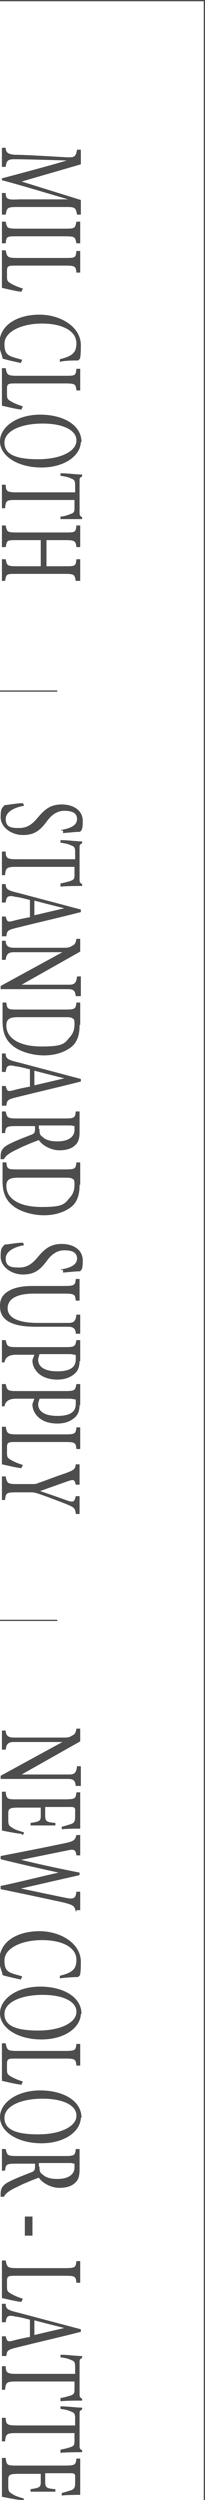<?xml version="1.0" encoding="UTF-8"?>
<svg id="_レイヤー_1" data-name=" レイヤー 1" xmlns="http://www.w3.org/2000/svg" width="32.2" height="392.5" version="1.1" viewBox="0 0 32.2 392.5">
  <defs>
    <style>
      .cls-1 {
        fill: #4d4d4d;
        stroke-width: 0px;
      }

      .cls-2 {
        fill: none;
        stroke: #4d4d4d;
        stroke-miterlimit: 10;
        stroke-width: .2px;
      }
    </style>
  </defs>
  <polyline class="cls-2" points="32.1 392.5 32.1 .1 0 .1"/>
  <g>
    <g>
      <path class="cls-1" d="M11.9,280.4c-.1-.8-.3-1.1-1.2-1.1H.1v-.5l9.7-5.3H2.2c-.9,0-1.2.3-1.3,1.2H.3v-3h.6c0,.8.4,1.1,1.3,1.1h7.8c.5,0,.9,0,1.3-.3.5-.2.6-.5.7-1.1h.6v2l-9.2,5.2h7.5c.8,0,1.1-.3,1.2-1.3h.6v3.1h-.8Z"/>
      <path class="cls-1" d="M3.3,287.9c-.5,0-2.5-.4-3-.5v-6.1h.6c.1,1.2.3,1.2,1.8,1.2h7.4c1.7,0,1.8-.1,1.9-1.1h.6v5.7c-.4,0-1.9,0-2.9.1v-.4c.5-.1,1-.3,1.4-.4.6-.2.7-.5.7-1.2v-1.1q0-.4-.6-.4h-4.1v1.4c0,.9.3,1,1.6,1.1v.4h-3.9v-.4c1.4-.2,1.6-.3,1.6-1.1v-1.3h-3.6c-1.3,0-1.5.2-1.5.9v1.1c0,.8.2.9.7,1.2.4.3,1.2.5,1.8.7l-.2.4-.3-.2Z"/>
      <path class="cls-1" d="M11.9,300.1c-.2-.9-.4-1-1.9-1.4-1.8-.4-6.5-1.4-9.9-2.1v-.5c2.9-.6,6.4-1.5,9.1-2.1-3.2-.7-6.3-1.4-9.1-2.1v-.5c3.1-.6,6.7-1.3,10-2,1.5-.3,1.7-.5,1.9-1.3h.6v3.2h-.6c-.1-.9-.4-1-1.3-.8-2.5.5-4.9,1-7.4,1.5,2.9.7,6.1,1.4,9.2,2v.4c-3.1.7-6.1,1.4-9.2,2.1,2.4.5,5.7,1.2,7.2,1.5,1.1.2,1.4,0,1.5-1h.6v2.9h-.6v.2Z"/>
      <path class="cls-1" d="M3.3,310.8c-.9-.2-2.3-.5-2.9-.7,0-.4-.5-1.3-.5-2.3,0-3.1,3-4.6,6.3-4.6s6.5,1.9,6.5,4.8-.3,2-.4,2.4c-.9,0-2,.1-2.9.2v-.4c1.2-.3,1.9-.6,2.3-1.2.2-.3.3-.8.3-1.3,0-2-2.3-3.1-5.4-3.1s-5.9,1.2-5.9,3.2.9,1.9,2.8,2.5l-.2.4h0Z"/>
      <path class="cls-1" d="M12.7,316.1c0,2.2-2.5,4.1-6.2,4.1s-6.5-1.8-6.5-4.1,2.7-4.2,6.3-4.2,6.5,1.6,6.5,4.3h-.1ZM12,315.8c0-1.4-1.8-2.6-5.3-2.6s-6,1.2-6,3,1.7,2.6,5.3,2.6,6-1.3,6-2.9h0Z"/>
      <path class="cls-1" d="M3.4,327.3c-.6,0-2.6-.5-3.1-.6v-5.9h.6c.2,1.1.3,1.2,1.9,1.2h7.4c1.6,0,1.7-.1,1.8-1.1h.6v3.4h-.6c-.1-1-.2-1.1-1.8-1.1H2.5c-1.1,0-1.4,0-1.4.8v.9c0,.7.1.8.6,1.1.5.3,1.2.6,1.9.8l-.2.4h0Z"/>
      <path class="cls-1" d="M12.7,332.4c0,2.2-2.5,4.1-6.2,4.1s-6.5-1.8-6.5-4.1,2.7-4.2,6.3-4.2,6.5,1.6,6.5,4.3h-.1ZM12,332.1c0-1.4-1.8-2.6-5.3-2.6s-6,1.2-6,3,1.7,2.6,5.3,2.6,6-1.3,6-2.9h0Z"/>
      <path class="cls-1" d="M.1,344.8v-.4c0-1,.5-1.5,1.6-2,1-.5,2.1-.9,3.1-1.3.6-.2.7-.4.7-1v-.4h-2.9c-1.6,0-1.7.1-1.8,1.1h-.5v-3.4h.6c.2,1,.3,1.1,1.8,1.1h7.4c1.6,0,1.7-.1,1.8-1.1h.6v3.3c0,.9-.2,1.6-.7,2-.5.5-1.3.8-2.5.8s-2.6-.7-3.2-1.6c-.6.2-1.8.7-2.7,1.1-1,.5-1.5.7-1.9,1-.5.3-.7.6-.9.9H.1ZM6.2,340.1c0,.6,0,1,.5,1.3.5.5,1.3.7,2.3.7,2,0,2.7-.9,2.7-1.8s0-.6-.2-.6c-.1-.1-.3-.1-.8-.1h-4.6v.6h0Z"/>
      <path class="cls-1" d="M3.9,350.9v-2.9h1.2v3h-1.2Z"/>
      <path class="cls-1" d="M3.4,361.4c-.6,0-2.6-.5-3.1-.6v-5.9h.6c.2,1.1.3,1.2,1.9,1.2h7.4c1.6,0,1.7-.1,1.8-1.1h.6v3.4h-.6c-.1-1-.2-1.1-1.8-1.1H2.5c-1.1,0-1.4,0-1.4.8v.9c0,.7.1.8.6,1.1.5.3,1.2.6,1.9.8l-.2.4h0Z"/>
      <path class="cls-1" d="M.3,366.8h.6c.2.8.3.9,1.1.7.7-.2,1.6-.4,2.7-.6v-2.7c-.8-.2-1.5-.4-2.3-.5-1.2-.3-1.4,0-1.5.9H.3v-2.9h.6c0,.8.3,1,2,1.4l9.8,2.6v.4c-3.1.8-6.6,1.6-9.8,2.4-1.7.4-1.8.5-1.9,1.4H.3v-3.2H.3ZM10.1,365.5c-1.6-.4-3.2-.8-4.7-1.2v2.3l4.7-1.1h0Z"/>
      <path class="cls-1" d="M9.5,376.5c.6-.1,1.3-.3,1.6-.4.5-.2.6-.3.6-1v-1.2H2.6c-1.5,0-1.7.1-1.8,1.3h-.5v-3.7h.6c0,1.1.3,1.2,1.8,1.2h9.1v-1.1c0-.7-.1-.9-.7-1.1-.4-.2-.9-.3-1.6-.4v-.4c1.2,0,2.4.2,3.4.2v.3c-.4.2-.4.3-.4.7v5c0,.3,0,.5.4.7v.3c-.9,0-2.3,0-3.4.1v-.4h0Z"/>
      <path class="cls-1" d="M9.5,384.6c.6-.1,1.3-.3,1.6-.4.5-.2.6-.3.6-1v-1.2H2.6c-1.5,0-1.7.1-1.8,1.3h-.5v-3.7h.6c0,1.1.3,1.2,1.8,1.2h9.1v-1.1c0-.7-.1-.9-.7-1.1-.4-.2-.9-.3-1.6-.4v-.4c1.2,0,2.4.2,3.4.2v.3c-.4.2-.4.3-.4.7v5c0,.3,0,.5.4.7v.3c-.9,0-2.3,0-3.4.1v-.4h0Z"/>
      <path class="cls-1" d="M3.3,392.5c-.5,0-2.5-.4-3-.5v-6.1h.6c.1,1.2.3,1.2,1.8,1.2h7.4c1.7,0,1.8-.1,1.9-1.1h.6v5.7c-.4,0-1.9,0-2.9.1v-.4c.5-.1,1-.3,1.4-.4.6-.2.7-.5.7-1.2v-1.1q0-.4-.6-.4h-4.1v1.4c0,.9.3,1,1.6,1.1v.4h-3.9v-.4c1.4-.2,1.6-.3,1.6-1.1v-1.3h-3.6c-1.3,0-1.5.2-1.5.9v1.1c0,.8.2.9.7,1.2.4.3,1.2.5,1.8.7l-.2.4-.3-.2Z"/>
    </g>
    <g>
      <path class="cls-1" d="M9.6,130.3c1.2-.2,2.5-.6,2.5-1.7s-1-1.3-2-1.3-1.9.5-2.7,1.6c-1.1,1.5-2,2.2-3.8,2.2s-3.5-1.2-3.5-2.8.3-1.4.6-1.9c.5,0,1.9-.3,2.9-.3l.2.4c-1.2.2-2.9.8-2.9,2.1s.9,1.4,2.1,1.4,2-.5,2.9-1.6c1.1-1.3,2-2.1,3.8-2.1s3.3.9,3.3,2.6-.3,1.4-.4,1.7c-.7,0-1.5.1-2.7.2v-.4h-.3Z"/>
      <path class="cls-1" d="M9.5,138.7c.6-.1,1.3-.3,1.6-.4.5-.2.6-.3.6-1v-1.2H2.6c-1.5,0-1.7.1-1.8,1.3h-.5v-3.7h.6c0,1.1.3,1.2,1.8,1.2h9.1v-1.1c0-.7-.1-.9-.7-1.1-.4-.2-.9-.3-1.6-.4v-.4c1.2,0,2.4.2,3.4.2v.3c-.4.2-.4.3-.4.7v5c0,.3,0,.5.4.7v.3c-.9,0-2.3,0-3.4.1v-.4h0Z"/>
      <path class="cls-1" d="M.3,143.9h.6c.2.8.3.9,1.1.7.7-.2,1.6-.4,2.7-.6v-2.7c-.8-.2-1.5-.4-2.3-.5-1.2-.3-1.4,0-1.5.9H.3v-2.9h.6c0,.8.3,1,2,1.4l9.8,2.6v.4c-3.1.8-6.6,1.6-9.8,2.4-1.7.4-1.8.5-1.9,1.4H.3v-3.2H.3ZM10.1,142.6c-1.6-.4-3.2-.8-4.7-1.2v2.3l4.7-1.1Z"/>
      <path class="cls-1" d="M11.9,156.4c-.1-.8-.3-1.1-1.2-1.1H.1v-.5l9.7-5.3H2.2c-.9,0-1.2.3-1.3,1.2H.3v-3h.6c0,.8.4,1.1,1.3,1.1h7.8c.5,0,.9,0,1.3-.3.5-.2.6-.5.7-1.1h.6v2l-9.2,5.2h7.5c.8,0,1.1-.3,1.2-1.3h.6v3.1h-.8Z"/>
      <path class="cls-1" d="M12.5,161c0,1.7-.5,2.9-1.6,3.6-.9.6-2.2,1.1-4,1.1s-3.9-.6-5-1.6c-1.1-.9-1.5-2.2-1.5-3.7v-3h.6c.1,1.1.3,1.1,1.8,1.1h7.4c1.6,0,1.7-.1,1.8-1.1h.6v3.5h-.1ZM2.8,159.7c-1.4,0-1.8.4-1.8,1.3,0,2.1,2.2,3.3,5.5,3.3s3.6-.4,4.4-1.4c.6-.6.8-1.3.8-2.1s-.1-.8-.3-.9c-.1-.1-.3-.2-1-.2H2.8Z"/>
      <path class="cls-1" d="M.3,170.5h.6c.2.8.3.9,1.1.7.7-.2,1.6-.4,2.7-.6v-2.7c-.8-.2-1.5-.4-2.3-.5-1.2-.3-1.4,0-1.5.9H.3v-2.9h.6c0,.8.3,1,2,1.4l9.8,2.6v.4c-3.1.8-6.6,1.6-9.8,2.4-1.7.4-1.8.5-1.9,1.4H.3v-3.2H.3ZM10.1,169.3c-1.6-.4-3.2-.8-4.7-1.2v2.3l4.7-1.1Z"/>
      <path class="cls-1" d="M.1,181.9v-.4c0-1,.5-1.5,1.6-2,1-.5,2.1-.9,3.1-1.3.6-.2.7-.4.7-1v-.4h-2.9c-1.6,0-1.7.1-1.8,1.1h-.5v-3.4h.6c.2,1,.3,1.1,1.8,1.1h7.4c1.6,0,1.7-.1,1.8-1.1h.6v3.3c0,.9-.2,1.6-.7,2-.5.5-1.3.8-2.5.8s-2.6-.7-3.2-1.6c-.6.2-1.8.7-2.7,1.1-1,.5-1.5.7-1.9,1-.5.3-.7.6-.9.9H.1ZM6.2,177.2c0,.6,0,1,.5,1.3.5.5,1.3.7,2.3.7,2,0,2.7-.9,2.7-1.8s0-.6-.2-.6c-.1-.1-.3-.1-.8-.1h-4.6v.6h0Z"/>
      <path class="cls-1" d="M12.5,186.1c0,1.7-.5,2.9-1.6,3.6-.9.6-2.2,1.1-4,1.1s-3.9-.6-5-1.6c-1.1-.9-1.5-2.2-1.5-3.7v-3h.6c.1,1.1.3,1.1,1.8,1.1h7.4c1.6,0,1.7-.1,1.8-1.1h.6v3.5h-.1ZM2.8,184.9c-1.4,0-1.8.4-1.8,1.3,0,2.1,2.2,3.3,5.5,3.3s3.6-.4,4.4-1.4c.6-.6.8-1.3.8-2.1s-.1-.8-.3-.9c-.1-.1-.3-.2-1-.2H2.8Z"/>
      <path class="cls-1" d="M9.6,199.3c1.2-.2,2.5-.6,2.5-1.7s-1-1.3-2-1.3-1.9.5-2.7,1.6c-1.1,1.5-2,2.2-3.8,2.2s-3.5-1.2-3.5-2.8.3-1.4.6-1.9c.5,0,1.9-.3,2.9-.3l.2.4c-1.2.2-2.9.8-2.9,2.1s.9,1.4,2.1,1.4,2-.5,2.9-1.6c1.1-1.3,2-2.1,3.8-2.1s3.3.9,3.3,2.6-.3,1.4-.4,1.7c-.7,0-1.5.1-2.7.2v-.4h-.3Z"/>
      <path class="cls-1" d="M11.9,209.4c0-.8-.4-1.1-1.2-1.1h-5c-1.9,0-3.4-.2-4.5-.9C.3,206.8,0,206,0,205.1s.2-1.5.9-2.1c.9-.7,2.1-1.1,4.3-1.1h4.8c1.7,0,1.8-.1,1.9-1.1h.6v3.4h-.6c-.1-1-.2-1.1-1.9-1.1h-4.7c-2.6,0-4.1.8-4.1,2.3s1.7,2.3,4.7,2.3h4.9c.8,0,1.1-.3,1.2-1.3h.6v3h-.7Z"/>
      <path class="cls-1" d="M12.5,213.6c0,.9-.2,1.6-.8,2.1s-1.4.9-2.7.9c-2.7,0-3.8-1.6-3.9-2.8v-.3l.3-.8h-2.9q-1.6,0-1.8,1.2h-.4v-3.5h.6c.2,1,.3,1.1,1.8,1.1h7.4c1.7,0,1.7-.1,1.9-1.1h.6v3.3h-.1ZM6.2,212.6c0,.1-.2.5-.2.9,0,.8.6,1.8,3,1.8s2.9-.9,2.9-1.9,0-.6-.2-.7c-.1,0-.3-.1-.8-.1h-4.7Z"/>
      <path class="cls-1" d="M12.5,220.5c0,.9-.2,1.6-.8,2.1s-1.4.9-2.7.9c-2.7,0-3.8-1.6-3.9-2.8v-.3l.3-.8h-2.9q-1.6,0-1.8,1.2h-.4v-3.5h.6c.2,1,.3,1.1,1.8,1.1h7.4c1.7,0,1.7-.1,1.9-1.1h.6v3.3h-.1ZM6.2,219.6c0,.2-.2.5-.2.9,0,.8.6,1.8,3,1.8s2.9-.9,2.9-1.9,0-.6-.2-.7c-.1,0-.3-.1-.8-.1h-4.7Z"/>
      <path class="cls-1" d="M3.4,230.5c-.6,0-2.6-.5-3.1-.6v-5.9h.6c.2,1.1.3,1.2,1.9,1.2h7.4c1.6,0,1.7-.1,1.8-1.1h.6v3.4h-.6c-.1-1-.2-1.1-1.8-1.1H2.5c-1.1,0-1.4,0-1.4.8v.9c0,.7.1.8.6,1.1s1.2.6,1.9.8l-.2.4h0Z"/>
      <path class="cls-1" d="M11.9,237.6c-.1-.9-.4-1-1.6-1.5-1.3-.5-2.6-1-4.3-1.6-.4-.1-.6-.2-1.1-.2h-2.3c-1.6,0-1.7.1-1.8,1.2h-.5v-3.7h.6c.2,1.1.3,1.2,1.8,1.2h2.4c.4,0,.6,0,1-.2,1.2-.4,2.4-.9,4.2-1.5,1.3-.5,1.5-.6,1.6-1.4h.6v3.2h-.6c-.2-.9-.4-.8-1.1-.6-1.4.5-3.1,1.1-4.5,1.6,1.2.4,3.2,1.1,4.3,1.5.9.3,1.1.2,1.3-.7h.6v2.8h-.6Z"/>
    </g>
    <g>
      <path class="cls-1" d="M.3,30.3h.6c0,1,.3,1.1,2.2,1h7.6c-3.4-1-8.4-2.5-10.4-3v-.3c1.9-.5,6.8-1.8,10.2-2.8-6.4-.2-7.9-.2-8.3-.2-1,0-1.2.3-1.3,1.2H.3v-3h.6c0,.7.3,1,1.4,1.1.8,0,1.5,0,8.3.4,1,0,1.3,0,1.5-1.2h.6v2.3l-9.3,2.7,9.3,2.9v2.3h-.6c-.2-1.1-.3-1.2-1.7-1.2H3.1c-1.9,0-2,0-2.2,1.2H.3v-3.4Z"/>
      <path class="cls-1" d="M.3,34.8h.6c.2,1,.2,1.1,1.8,1.1h7.4c1.6,0,1.7,0,1.9-1.1h.6v3.4h-.6c-.2-1-.2-1.1-1.9-1.1H2.7c-1.6,0-1.7,0-1.8,1.1H.3v-3.4Z"/>
      <path class="cls-1" d="M3.4,45.8c-.6,0-2.6-.5-3.1-.6v-5.9h.6c.2,1.1.3,1.2,1.9,1.2h7.4c1.6,0,1.7,0,1.8-1.1h.6v3.4h-.6c-.1-1-.2-1.1-1.8-1.1H2.5c-1.1,0-1.4,0-1.4.8v.9c0,.7.1.8.6,1.1s1.2.6,1.9.8l-.2.4h0Z"/>
      <path class="cls-1" d="M3.3,57c-.9-.2-2.3-.5-2.9-.7,0-.4-.5-1.3-.5-2.3,0-3.1,3-4.6,6.3-4.6s6.5,1.9,6.5,4.8-.3,2-.4,2.4c-.9,0-2,0-2.9.2v-.4c1.2-.3,1.9-.6,2.3-1.2.2-.3.3-.8.3-1.3,0-2-2.3-3.1-5.4-3.1s-5.9,1.2-5.9,3.2.9,1.9,2.8,2.5l-.2.4h0Z"/>
      <path class="cls-1" d="M3.4,64.3c-.6,0-2.6-.5-3.1-.6v-5.9h.6c.2,1.1.3,1.2,1.9,1.2h7.4c1.6,0,1.7,0,1.8-1.1h.6v3.4h-.6c-.1-1-.2-1.1-1.8-1.1H2.5c-1.1,0-1.4,0-1.4.8v.9c0,.7.1.8.6,1.1s1.2.6,1.9.8l-.2.4h0Z"/>
      <path class="cls-1" d="M12.7,69.3c0,2.2-2.5,4.1-6.2,4.1s-6.5-1.8-6.5-4.1,2.7-4.2,6.3-4.2,6.5,1.6,6.5,4.3h-.1ZM12,69.1c0-1.4-1.8-2.6-5.3-2.6s-6,1.2-6,3,1.7,2.6,5.3,2.6,6-1.3,6-2.9h0Z"/>
      <path class="cls-1" d="M9.5,81.1c.6,0,1.3-.3,1.6-.4.5-.2.6-.3.6-1v-1.2H2.6c-1.5,0-1.7,0-1.8,1.3h-.5v-3.7h.6c0,1.1.3,1.2,1.8,1.2h9.1v-1.1c0-.7-.1-.9-.7-1.1-.4-.2-.9-.3-1.6-.4v-.4c1.2,0,2.4.2,3.4.2v.3c-.4.2-.4.3-.4.7v5c0,.3,0,.5.4.7v.3c-.9,0-2.3,0-3.4,0v-.4h0Z"/>
      <path class="cls-1" d="M11.9,91.2c-.2-1-.2-1.1-1.8-1.1H2.6c-1.6,0-1.6,0-1.8,1.1h-.5v-3.4h.6c.2,1,.2,1.1,1.8,1.1h3.7v-4.1h-3.7c-1.6,0-1.6,0-1.8,1.1H.3v-3.4h.6c.2,1,.2,1.1,1.8,1.1h7.5c1.6,0,1.7,0,1.8-1.1h.6v3.4h-.6c-.1-1-.3-1.1-1.8-1.1h-2.9v4.1h2.9c1.6,0,1.7,0,1.8-1.1h.6v3.4h-.7Z"/>
    </g>
    <line class="cls-2" y1="108.5" x2="9" y2="108.5"/>
    <line class="cls-2" y1="254.4" x2="9" y2="254.4"/>
  </g>
</svg>